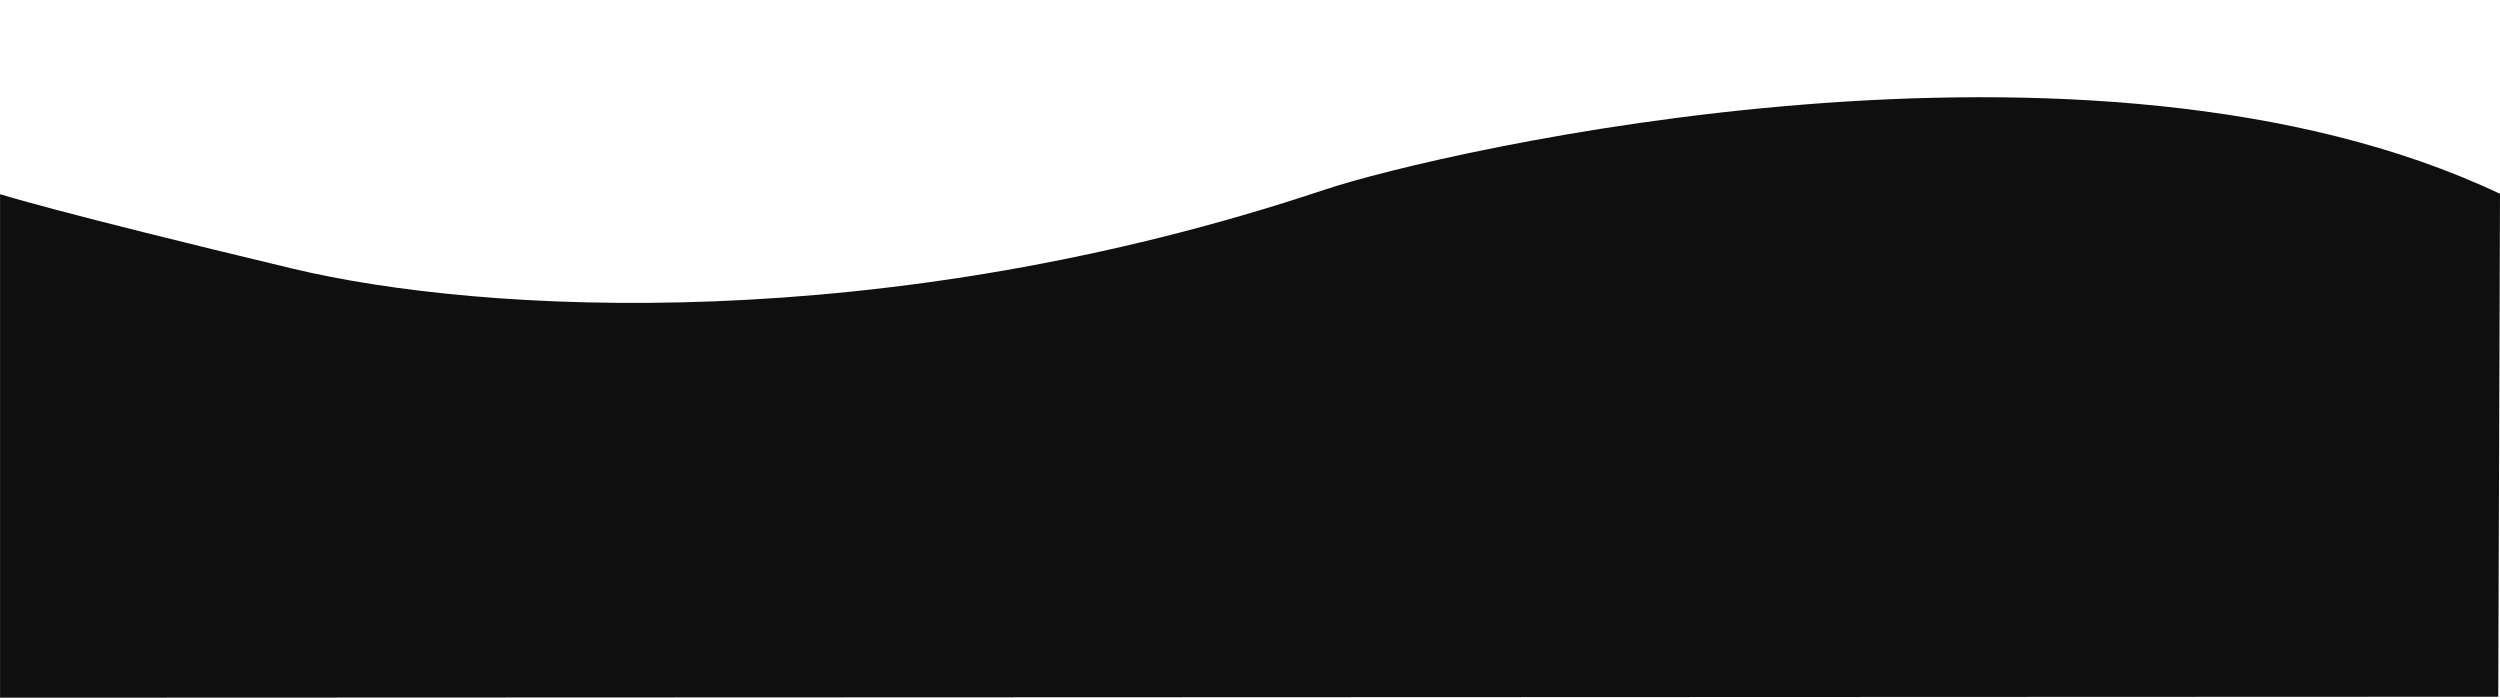 <?xml version="1.0" encoding="UTF-8" standalone="no"?><svg xmlns="http://www.w3.org/2000/svg" xmlns:xlink="http://www.w3.org/1999/xlink" data-name="Layer 1" fill="#000000" height="425.4" preserveAspectRatio="xMidYMid meet" version="1" viewBox="8.7 282.6 1524.3 425.4" width="1524.3" zoomAndPan="magnify"><g id="change1_1"><path d="M1531.93,707.4,8.73,708V401S42,411.67,187.46,446.47C302.56,474,548,487.94,816.33,398.27c70.06-23.41,467.06-115.66,716.67,2.5Z" fill="#100f0f"/></g></svg>